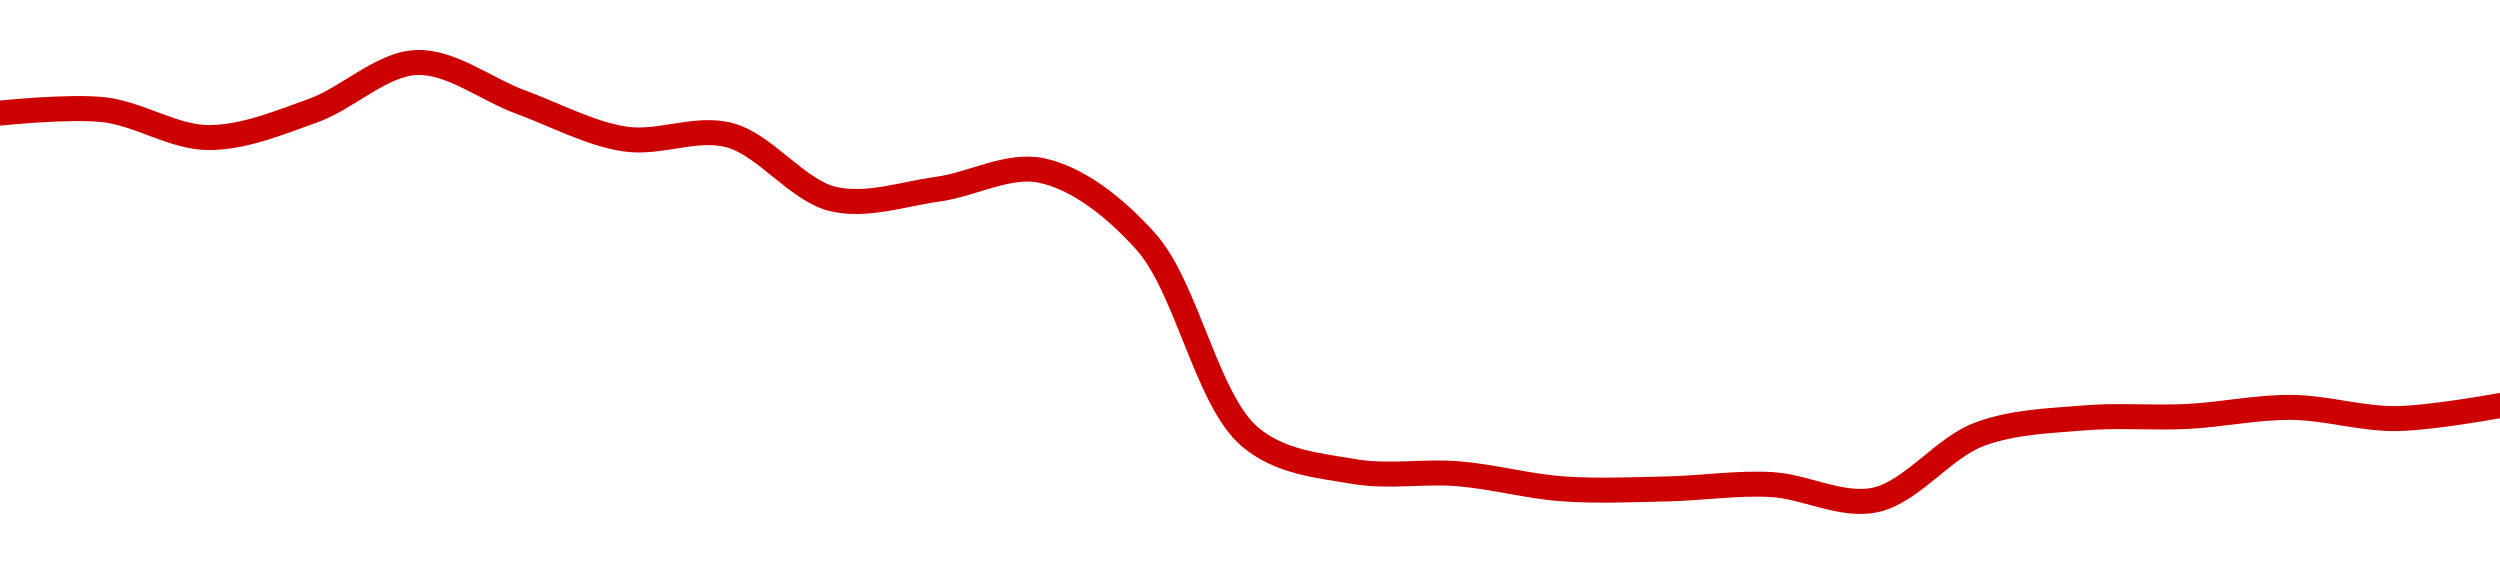 <!-- series1d: [2606.52,2608.18,2594.49,2607.62,2631.43,2611.93,2593.77,2595.71,2564.21,2569.05,2578.26,2543.3,2447.16,2430.1,2429.02,2421.6,2421.55,2423.72,2416.1,2448.4,2456.49,2457.22,2461.68,2456.17,2462.58] -->

<svg width="200" height="45" viewBox="0 0 200 45" xmlns="http://www.w3.org/2000/svg">
  <defs>
    <linearGradient id="grad-area" x1="0" y1="0" x2="0" y2="1">
      <stop offset="0%" stop-color="rgba(255,82,82,.2)" />
      <stop offset="100%" stop-color="rgba(0,0,0,0)" />
    </linearGradient>
  </defs>

  <path d="M0,9.049C0,9.049,5.579,8.463,8.333,8.779C11.135,9.101,13.887,10.99,16.667,11.004C19.443,11.018,22.266,9.845,25,8.87C27.825,7.862,30.534,5.1,33.333,5C36.091,4.902,38.883,7.147,41.667,8.17C44.439,9.187,47.18,10.691,50,11.121C52.738,11.539,55.658,10.104,58.333,10.806C61.231,11.566,63.772,15.253,66.667,15.926C69.344,16.549,72.23,15.518,75,15.139C77.786,14.758,80.667,13.073,83.333,13.642C86.244,14.264,89.182,16.555,91.667,19.325C94.959,22.995,96.538,32.029,100,34.951C102.438,37.01,105.518,37.238,108.333,37.724C111.076,38.198,113.896,37.671,116.667,37.9C119.452,38.13,122.215,38.904,125,39.106C127.771,39.307,130.556,39.172,133.333,39.114C136.112,39.057,138.896,38.615,141.667,38.761C144.451,38.908,147.322,40.563,150,40C152.895,39.391,155.439,35.837,158.333,34.75C161.012,33.744,163.88,33.673,166.667,33.435C169.436,33.198,172.225,33.457,175,33.316C177.78,33.176,180.557,32.563,183.333,32.591C186.112,32.62,188.89,33.511,191.667,33.487C194.446,33.463,200,32.445,200,32.445"
        fill="none"
        stroke="#CC0000"
        stroke-width="2"
        stroke-linejoin="round"
        stroke-linecap="round"
        />
</svg>